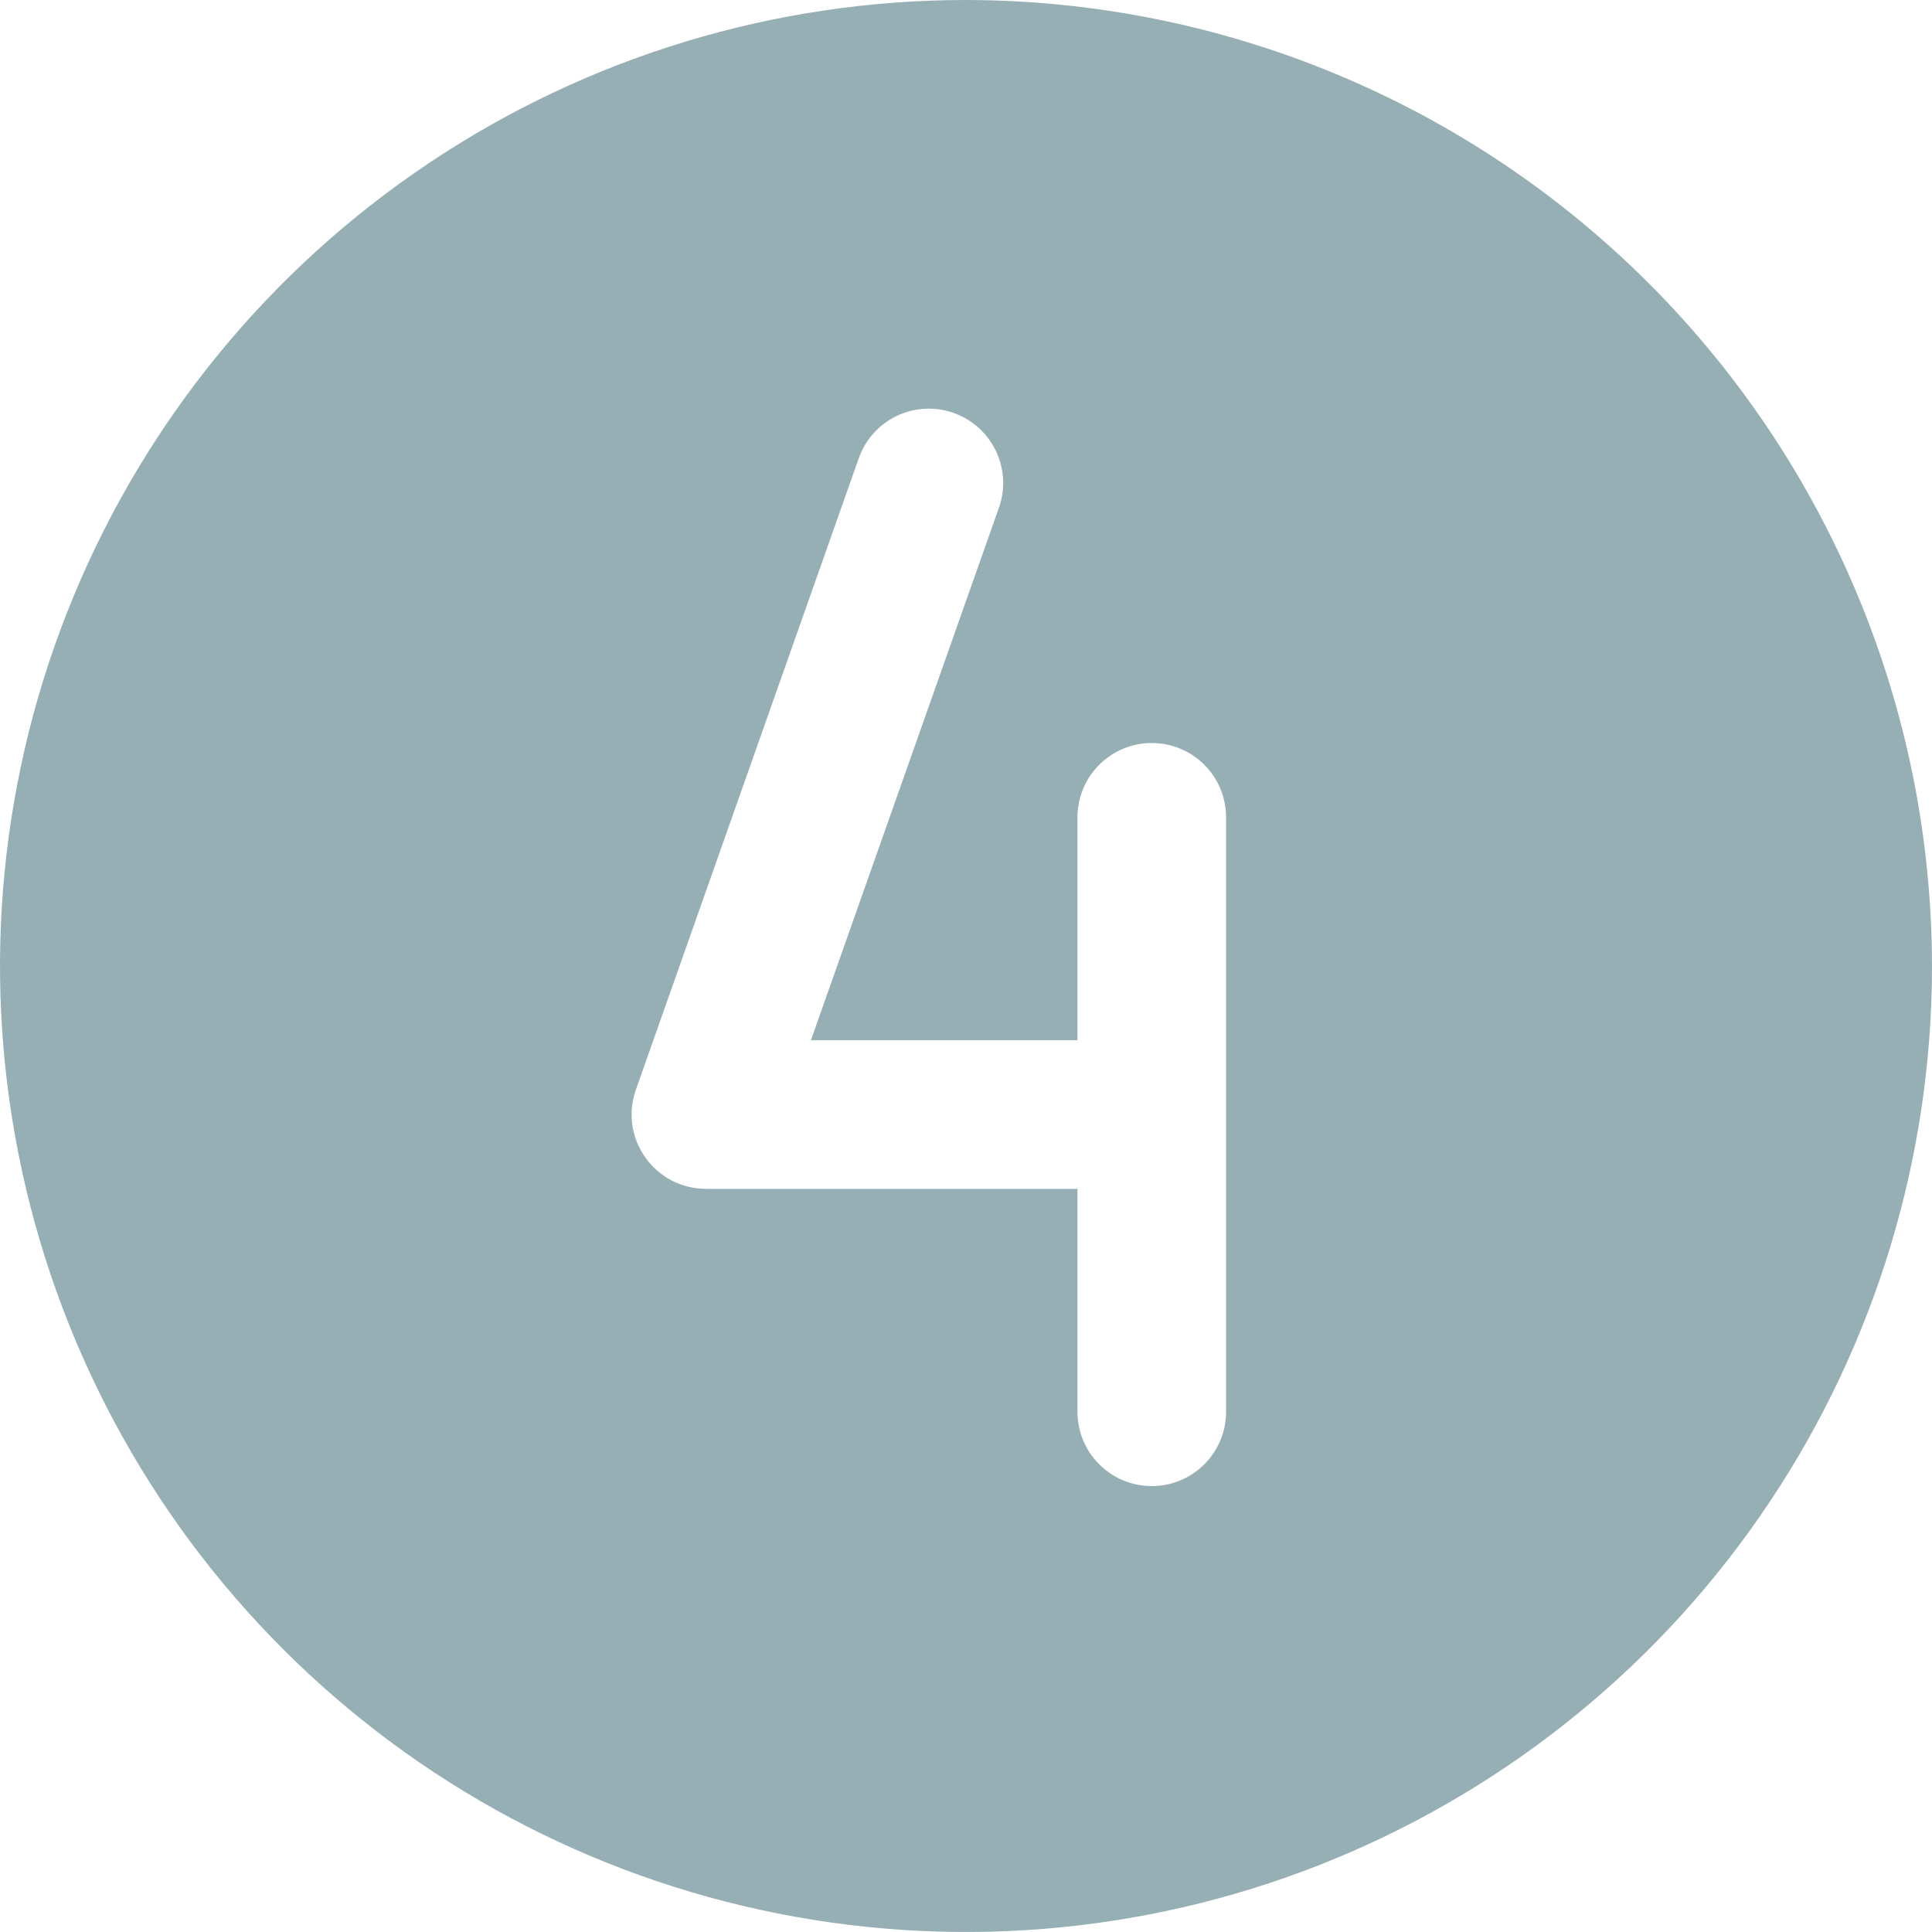 <?xml version="1.0" encoding="UTF-8"?> <svg xmlns="http://www.w3.org/2000/svg" width="26" height="26" viewBox="0 0 26 26" fill="none"> <path d="M13 0C10.429 0 7.915 0.762 5.778 2.191C3.64 3.619 1.974 5.65 0.99 8.025C0.006 10.401 -0.252 13.014 0.25 15.536C0.751 18.058 1.99 20.374 3.808 22.192C5.626 24.011 7.942 25.249 10.464 25.75C12.986 26.252 15.6 25.994 17.975 25.01C20.35 24.026 22.381 22.36 23.809 20.222C25.238 18.085 26 15.571 26 13C25.996 9.553 24.625 6.249 22.188 3.812C19.751 1.375 16.447 0.004 13 0V0ZM16.5 18.999C16.5 19.264 16.395 19.519 16.207 19.706C16.02 19.894 15.765 19.999 15.5 19.999C15.235 19.999 14.98 19.894 14.793 19.706C14.605 19.519 14.5 19.264 14.5 18.999V15.999H9.5C9.34 15.999 9.182 15.96 9.04 15.887C8.898 15.813 8.776 15.707 8.684 15.576C8.591 15.446 8.532 15.295 8.509 15.137C8.487 14.978 8.504 14.817 8.557 14.666L11.557 6.167C11.645 5.917 11.829 5.712 12.068 5.597C12.308 5.483 12.583 5.468 12.833 5.557C13.083 5.645 13.288 5.829 13.402 6.068C13.517 6.308 13.532 6.583 13.443 6.833L10.913 13.999H14.5V10.999C14.5 10.734 14.605 10.479 14.793 10.292C14.98 10.104 15.235 9.999 15.5 9.999C15.765 9.999 16.02 10.104 16.207 10.292C16.395 10.479 16.5 10.734 16.5 10.999V18.999Z" fill="#96AFB5"></path> </svg> 